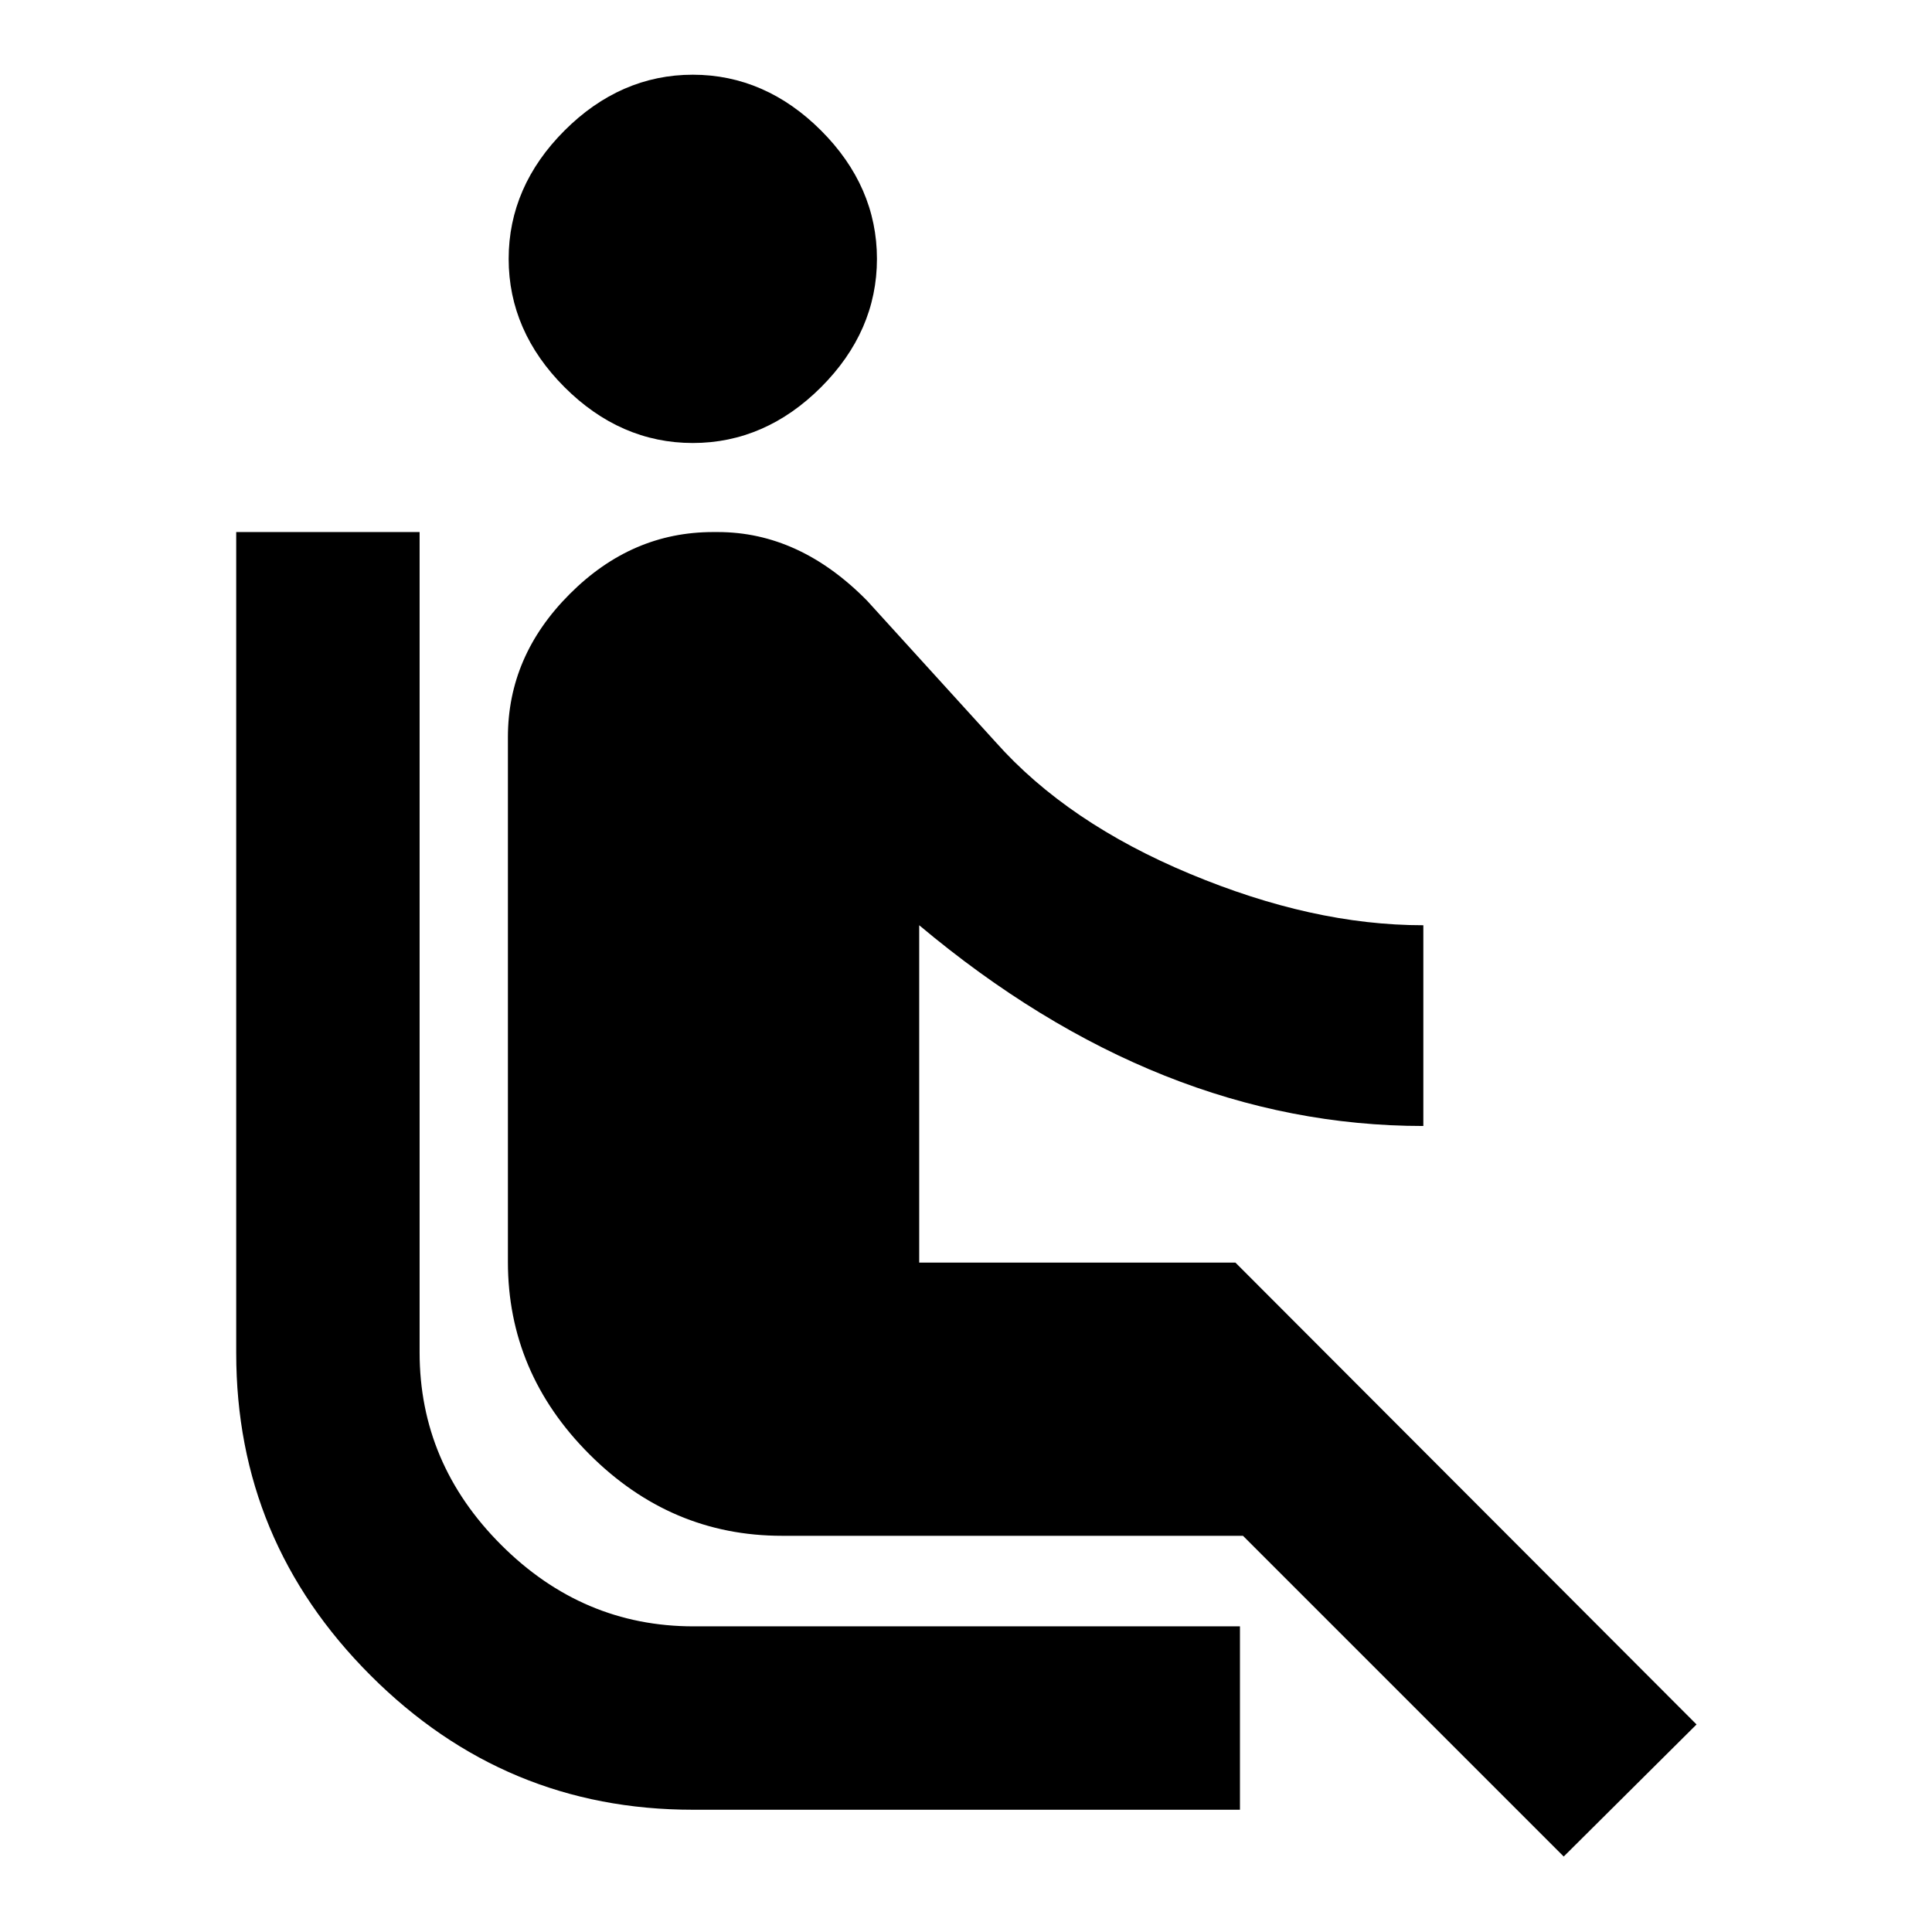 <?xml version="1.0" encoding="utf-8"?>
<!-- Svg Vector Icons : http://www.onlinewebfonts.com/icon -->
<!DOCTYPE svg PUBLIC "-//W3C//DTD SVG 1.1//EN" "http://www.w3.org/Graphics/SVG/1.1/DTD/svg11.dtd">
<svg version="1.1" xmlns="http://www.w3.org/2000/svg" xmlns:xlink="http://www.w3.org/1999/xlink" x="0px" y="0px" viewBox="0 0 256 256" enable-background="new 0 0 256 256" xml:space="preserve">
<g> <path fill="#000000" d="M224.8,228.5L207.2,246l-42.5-42.5h-61.1c-9.8,0-18.3-3.6-25.5-10.8c-7.2-7.2-10.8-15.7-10.8-25.5V97.7 c0-7.2,2.7-13.5,8.2-19c5.5-5.5,11.8-8.2,19-8.2h0.6c7.2,0,13.8,3,19.8,9.1l17,18.7c6.4,7.2,15,13,25.8,17.5 c10.8,4.5,21,6.8,30.9,6.8v26.6c-23.4,0-45.7-8.9-66.8-26.6v44.7h41.9L224.8,228.5z M55.6,179.2c0,9.8,3.6,18.3,10.8,25.5 s15.7,10.8,25.5,10.8h72.4v24.3H91.8c-16.6,0-30.8-5.9-42.7-17.8c-11.9-11.9-17.8-26.1-17.8-42.7V70.5h24.3V179.2z M74.8,51.3 c-4.9-4.9-7.4-10.6-7.4-17s2.5-12.1,7.4-17c4.9-4.9,10.6-7.4,17-7.4c6.4,0,12.1,2.5,17,7.4c4.9,4.9,7.4,10.6,7.4,17 s-2.5,12.1-7.4,17c-4.9,4.9-10.6,7.4-17,7.4C85.4,58.7,79.7,56.2,74.8,51.3z"/></g>
</svg>